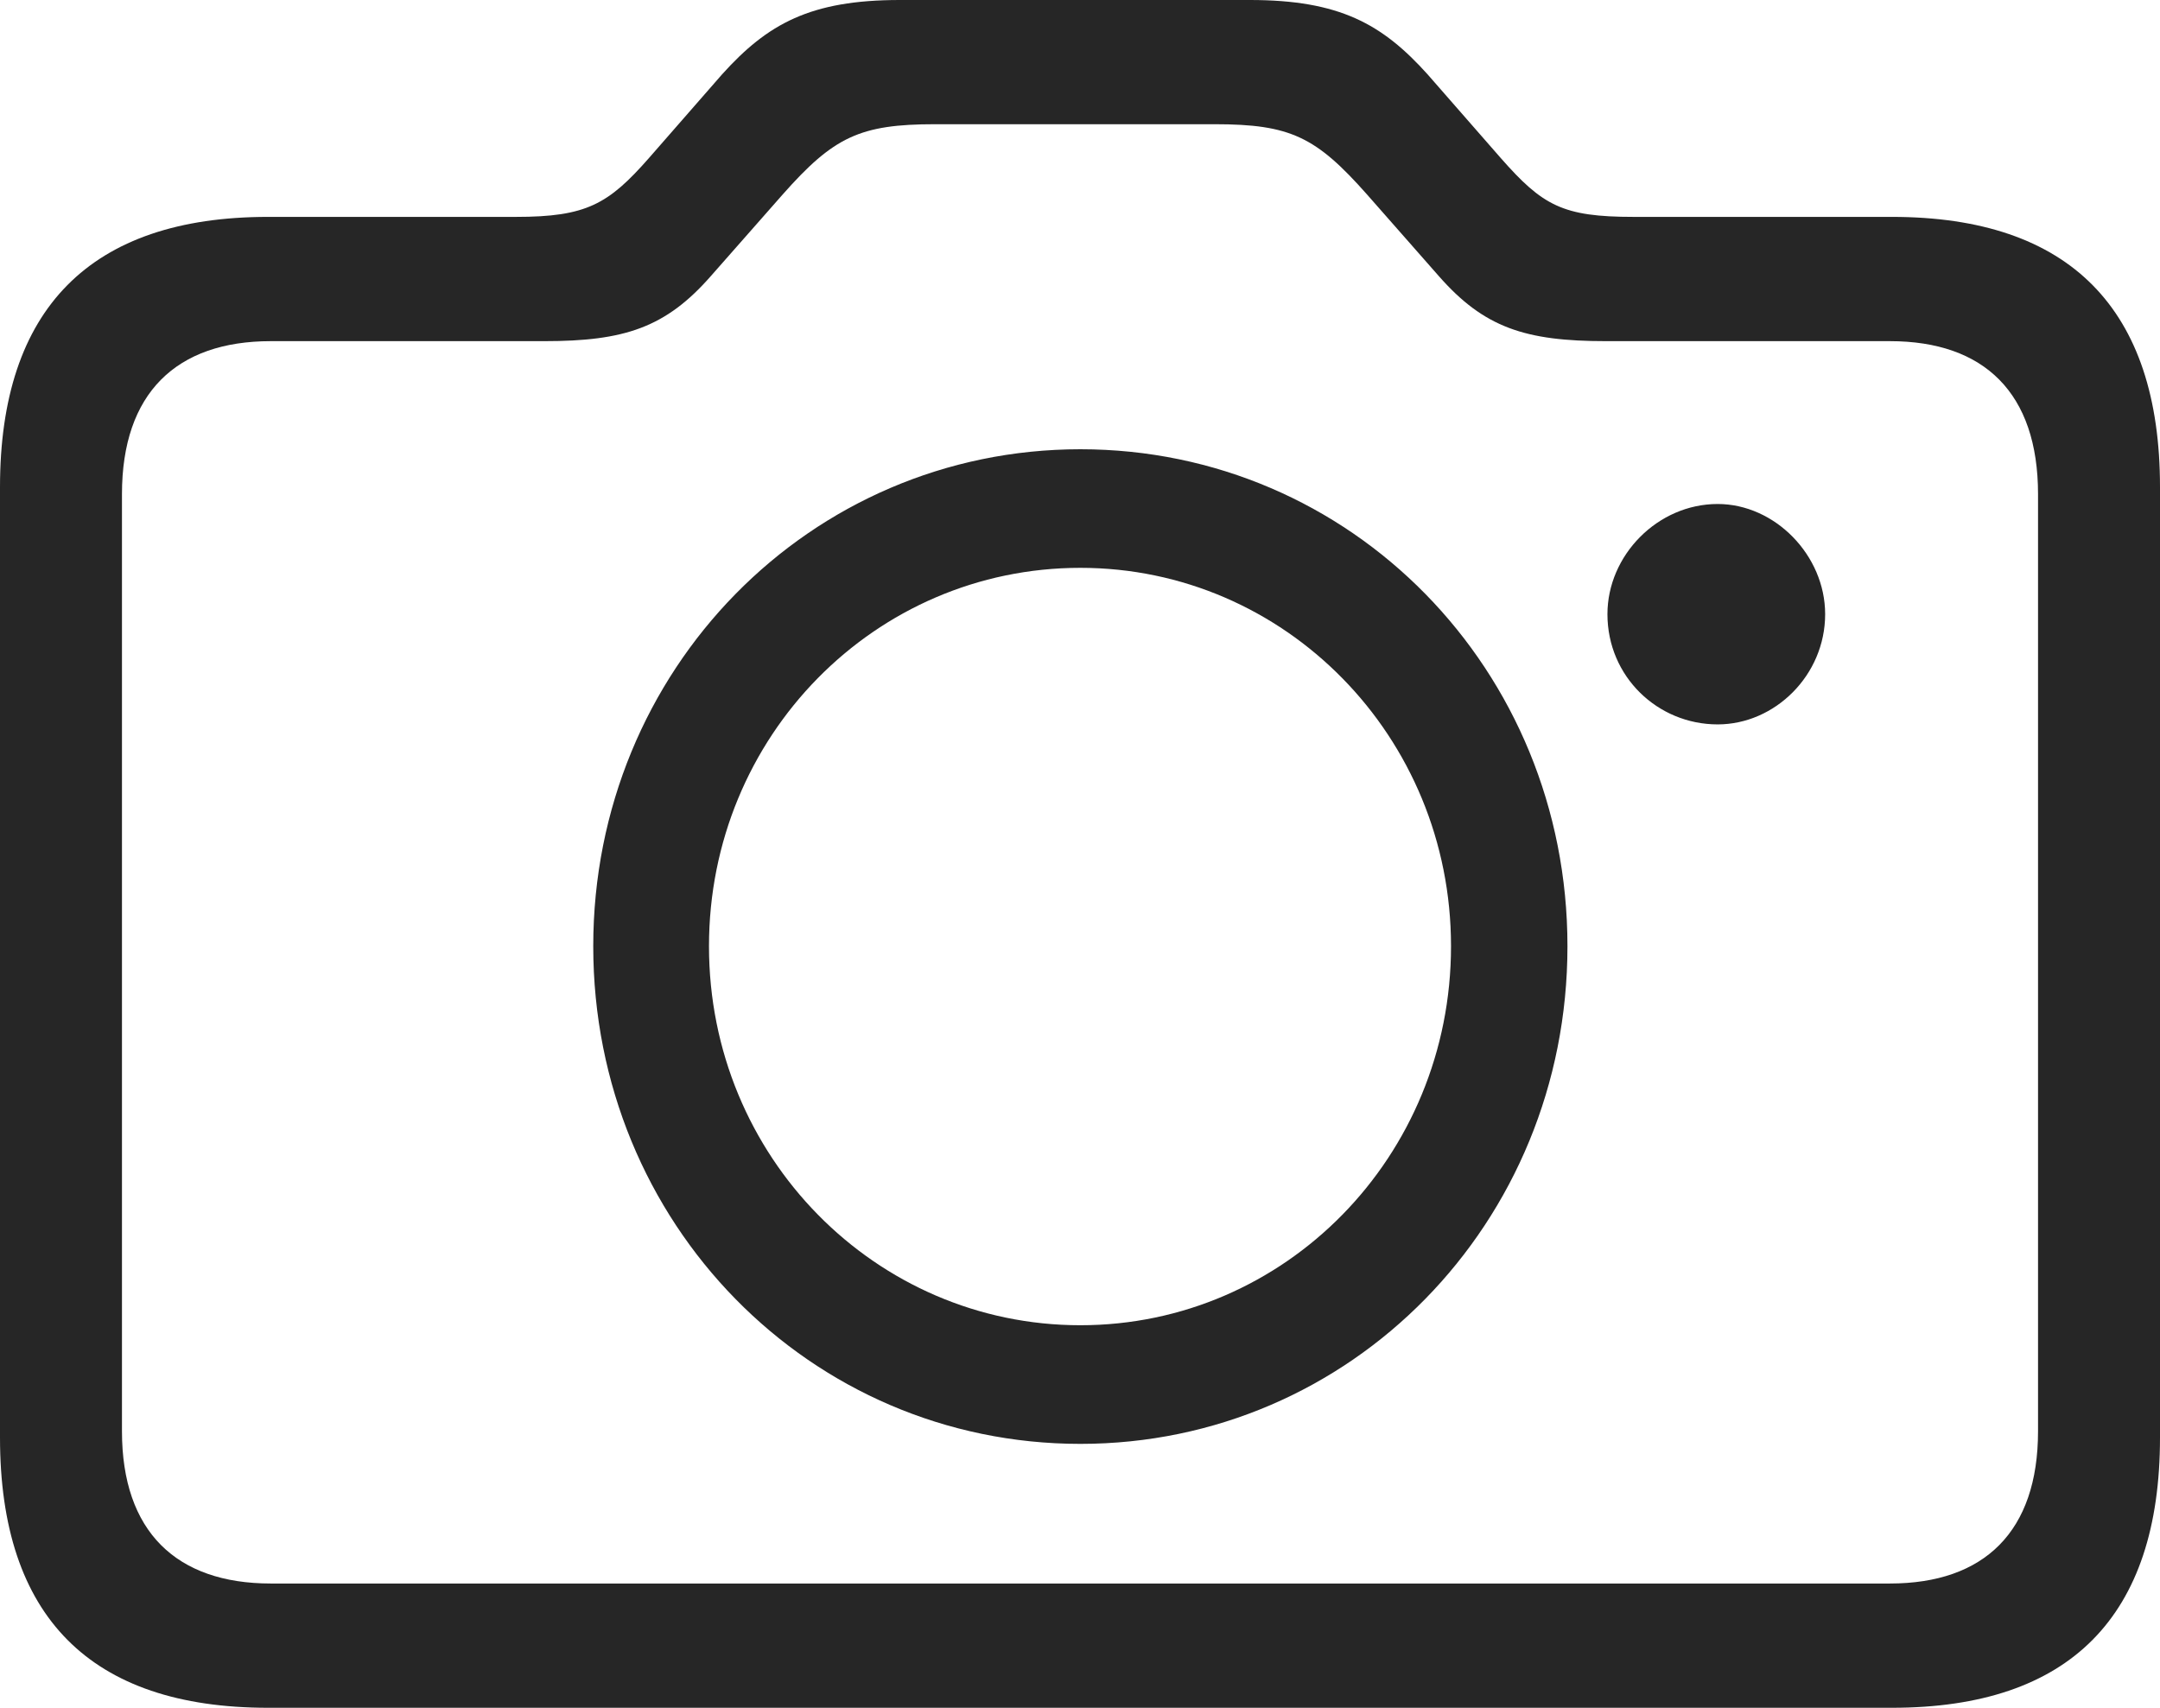 <svg width="43" height="34" viewBox="0 0 43 34" fill="none" xmlns="http://www.w3.org/2000/svg">
<path id="Vector" d="M5.336 34H37.664C41.203 34 43 32.183 43 28.62V9.698C43 6.149 41.203 4.318 37.664 4.318H32.521C31.108 4.318 30.71 4.095 29.874 3.144L28.42 1.481C27.515 0.475 26.664 0 24.881 0H17.913C16.13 0 15.28 0.475 14.374 1.481L12.921 3.144C12.111 4.067 11.672 4.318 10.273 4.318H5.336C1.797 4.318 0 6.149 0 9.698V28.62C0 32.183 1.797 34 5.336 34ZM5.39 31.526C3.511 31.526 2.428 30.492 2.428 28.494V9.838C2.428 7.826 3.511 6.792 5.39 6.792H10.836C12.427 6.792 13.25 6.526 14.155 5.492L15.582 3.871C16.596 2.725 17.118 2.473 18.613 2.473H24.181C25.69 2.473 26.198 2.725 27.213 3.871L28.639 5.492C29.545 6.526 30.367 6.792 31.972 6.792H37.623C39.502 6.792 40.572 7.826 40.572 9.838V28.494C40.572 30.492 39.502 31.526 37.623 31.526H5.39ZM21.507 28.746C26.884 28.746 31.204 24.358 31.204 18.838C31.204 13.332 26.897 8.944 21.507 8.944C16.13 8.944 11.81 13.332 11.81 18.838C11.81 24.358 16.13 28.746 21.507 28.746ZM21.507 26.384C17.433 26.384 14.114 23.03 14.114 18.838C14.114 14.659 17.419 11.305 21.507 11.305C25.581 11.305 28.886 14.659 28.886 18.838C28.886 23.03 25.581 26.384 21.507 26.384ZM32 12.228C32 13.471 33.001 14.422 34.194 14.422C35.333 14.422 36.334 13.444 36.334 12.228C36.334 11.054 35.333 10.034 34.194 10.034C33.001 10.034 32 11.054 32 12.228Z" fill="black" fill-opacity="0.85"/>
</svg>
